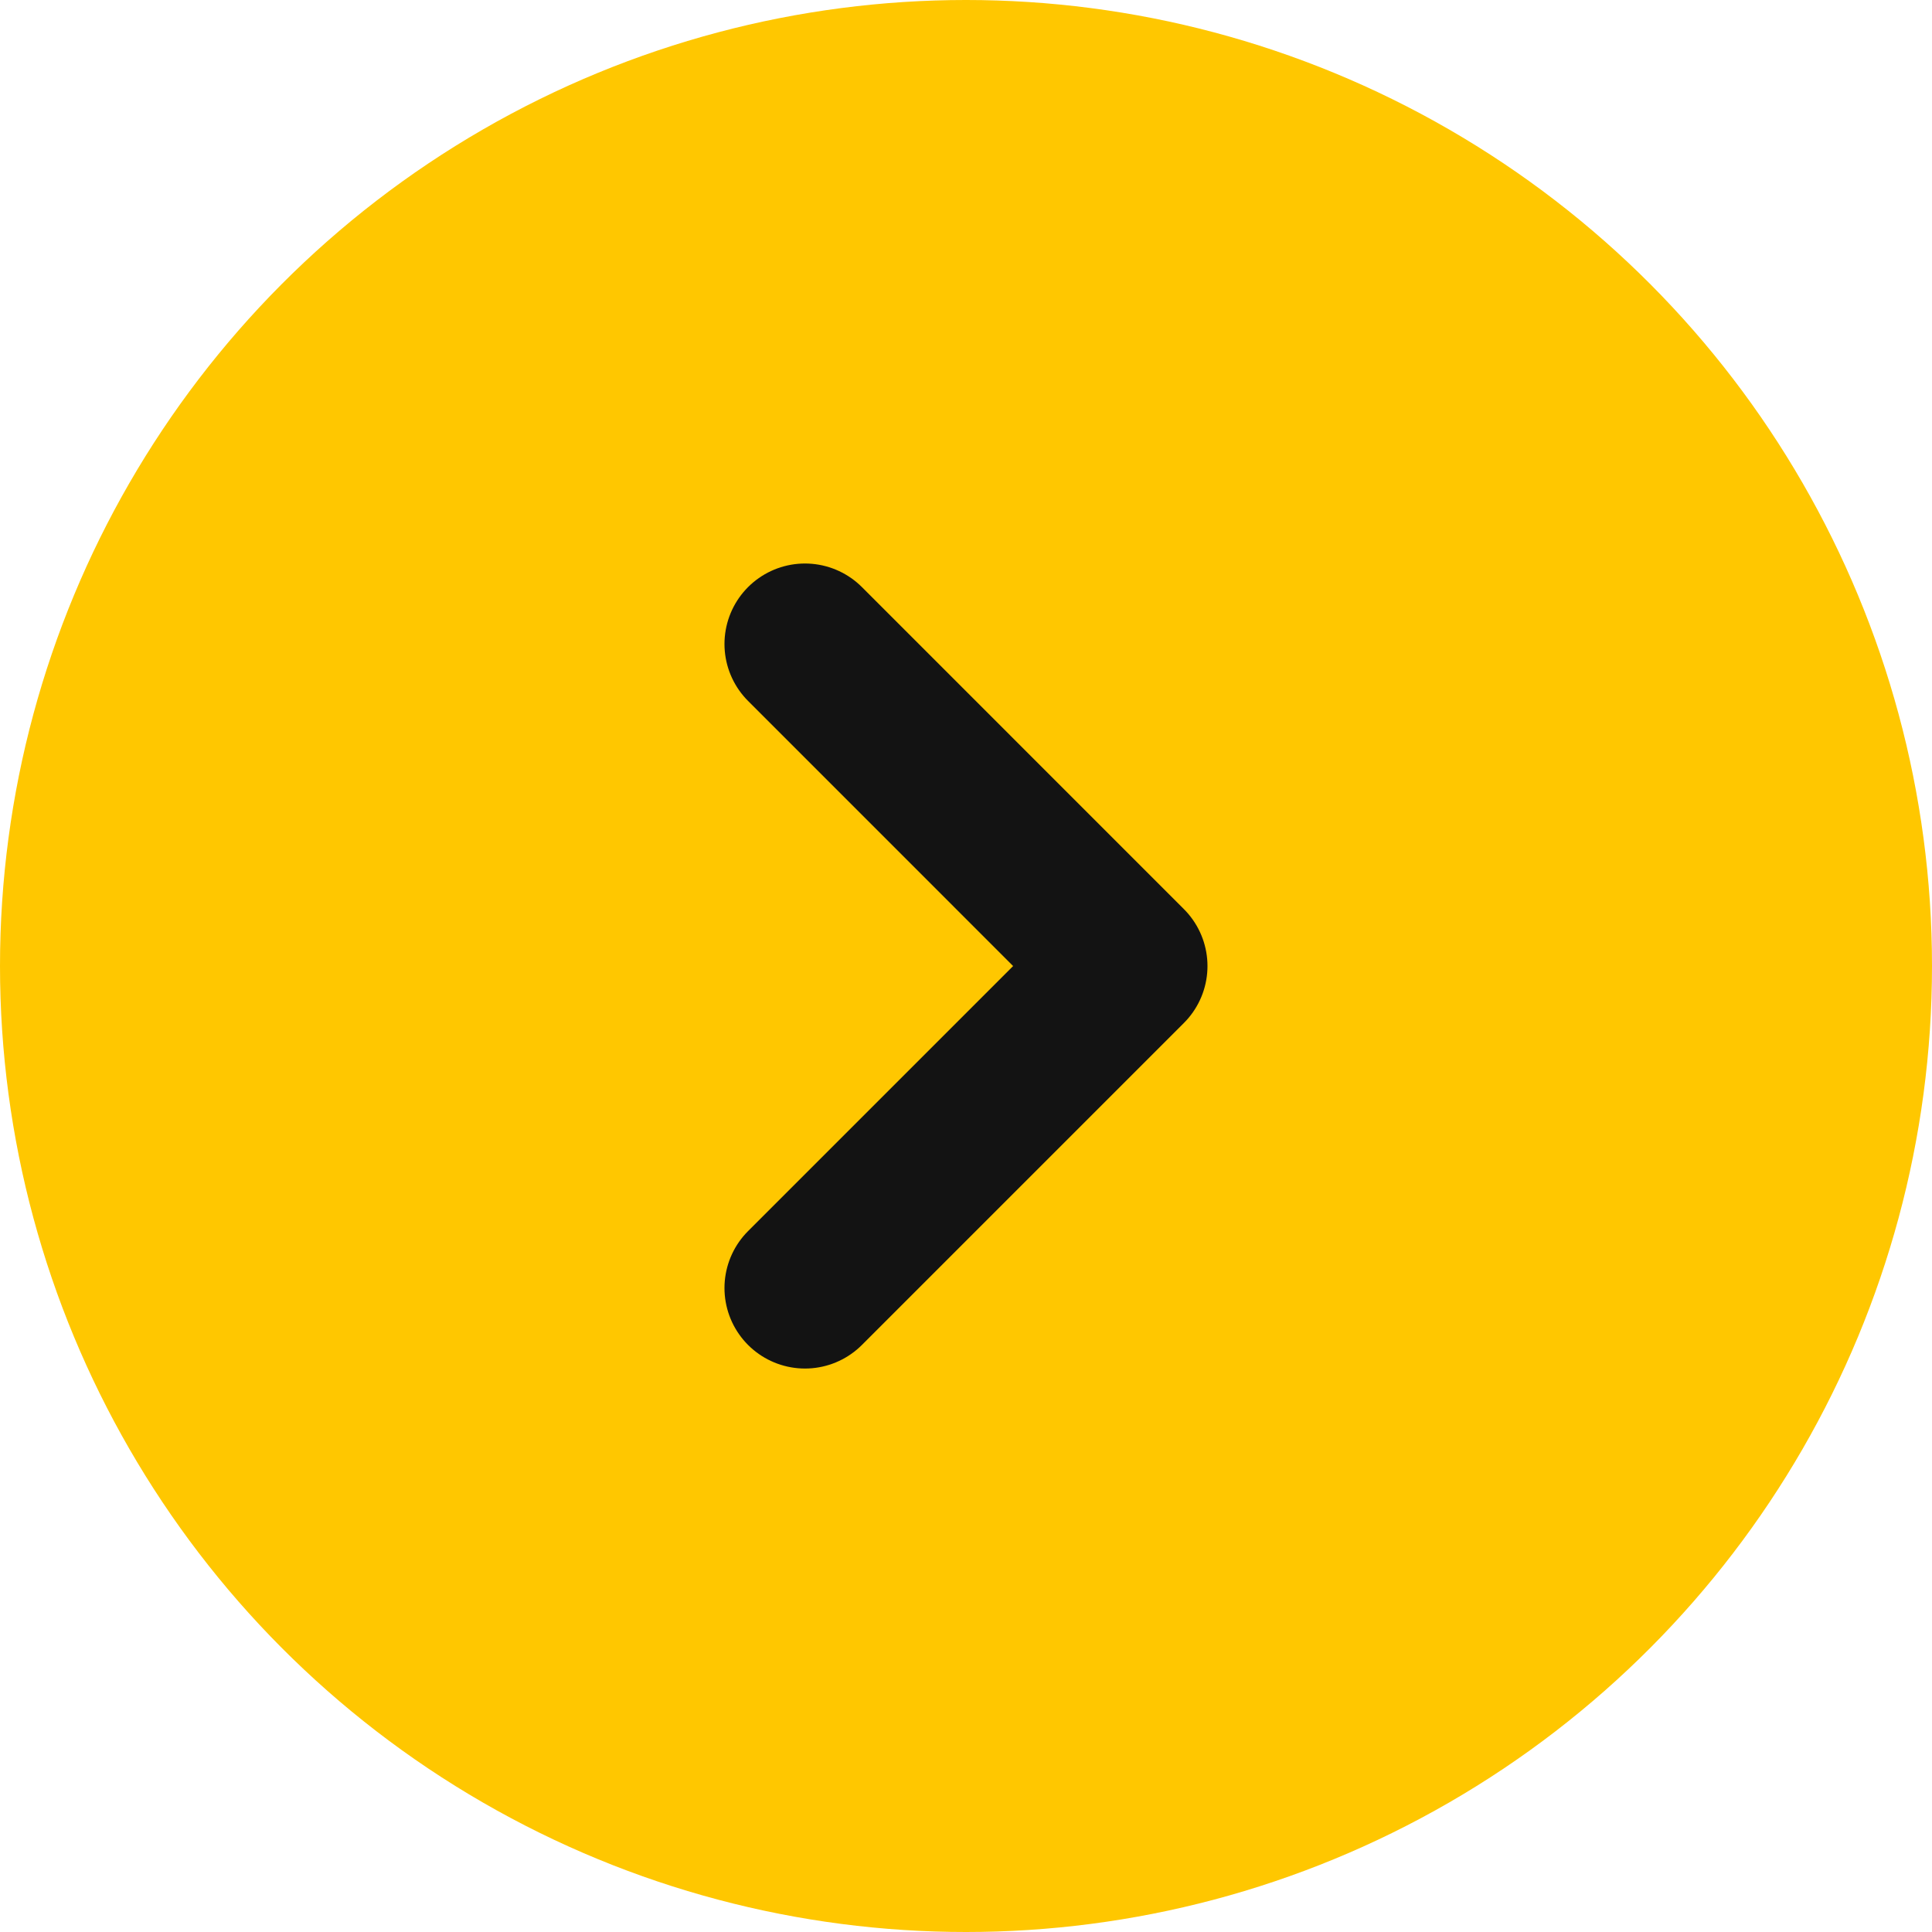 <?xml version="1.0" encoding="UTF-8"?> <svg xmlns="http://www.w3.org/2000/svg" width="44" height="44" viewBox="0 0 44 44" fill="none"> <circle cx="22" cy="22" r="22" fill="#FFC700"></circle> <path d="M18.333 14.667L25.666 22.001L18.333 29.334" stroke="#131313" stroke-width="3.667" stroke-linecap="round" stroke-linejoin="round"></path> </svg> 